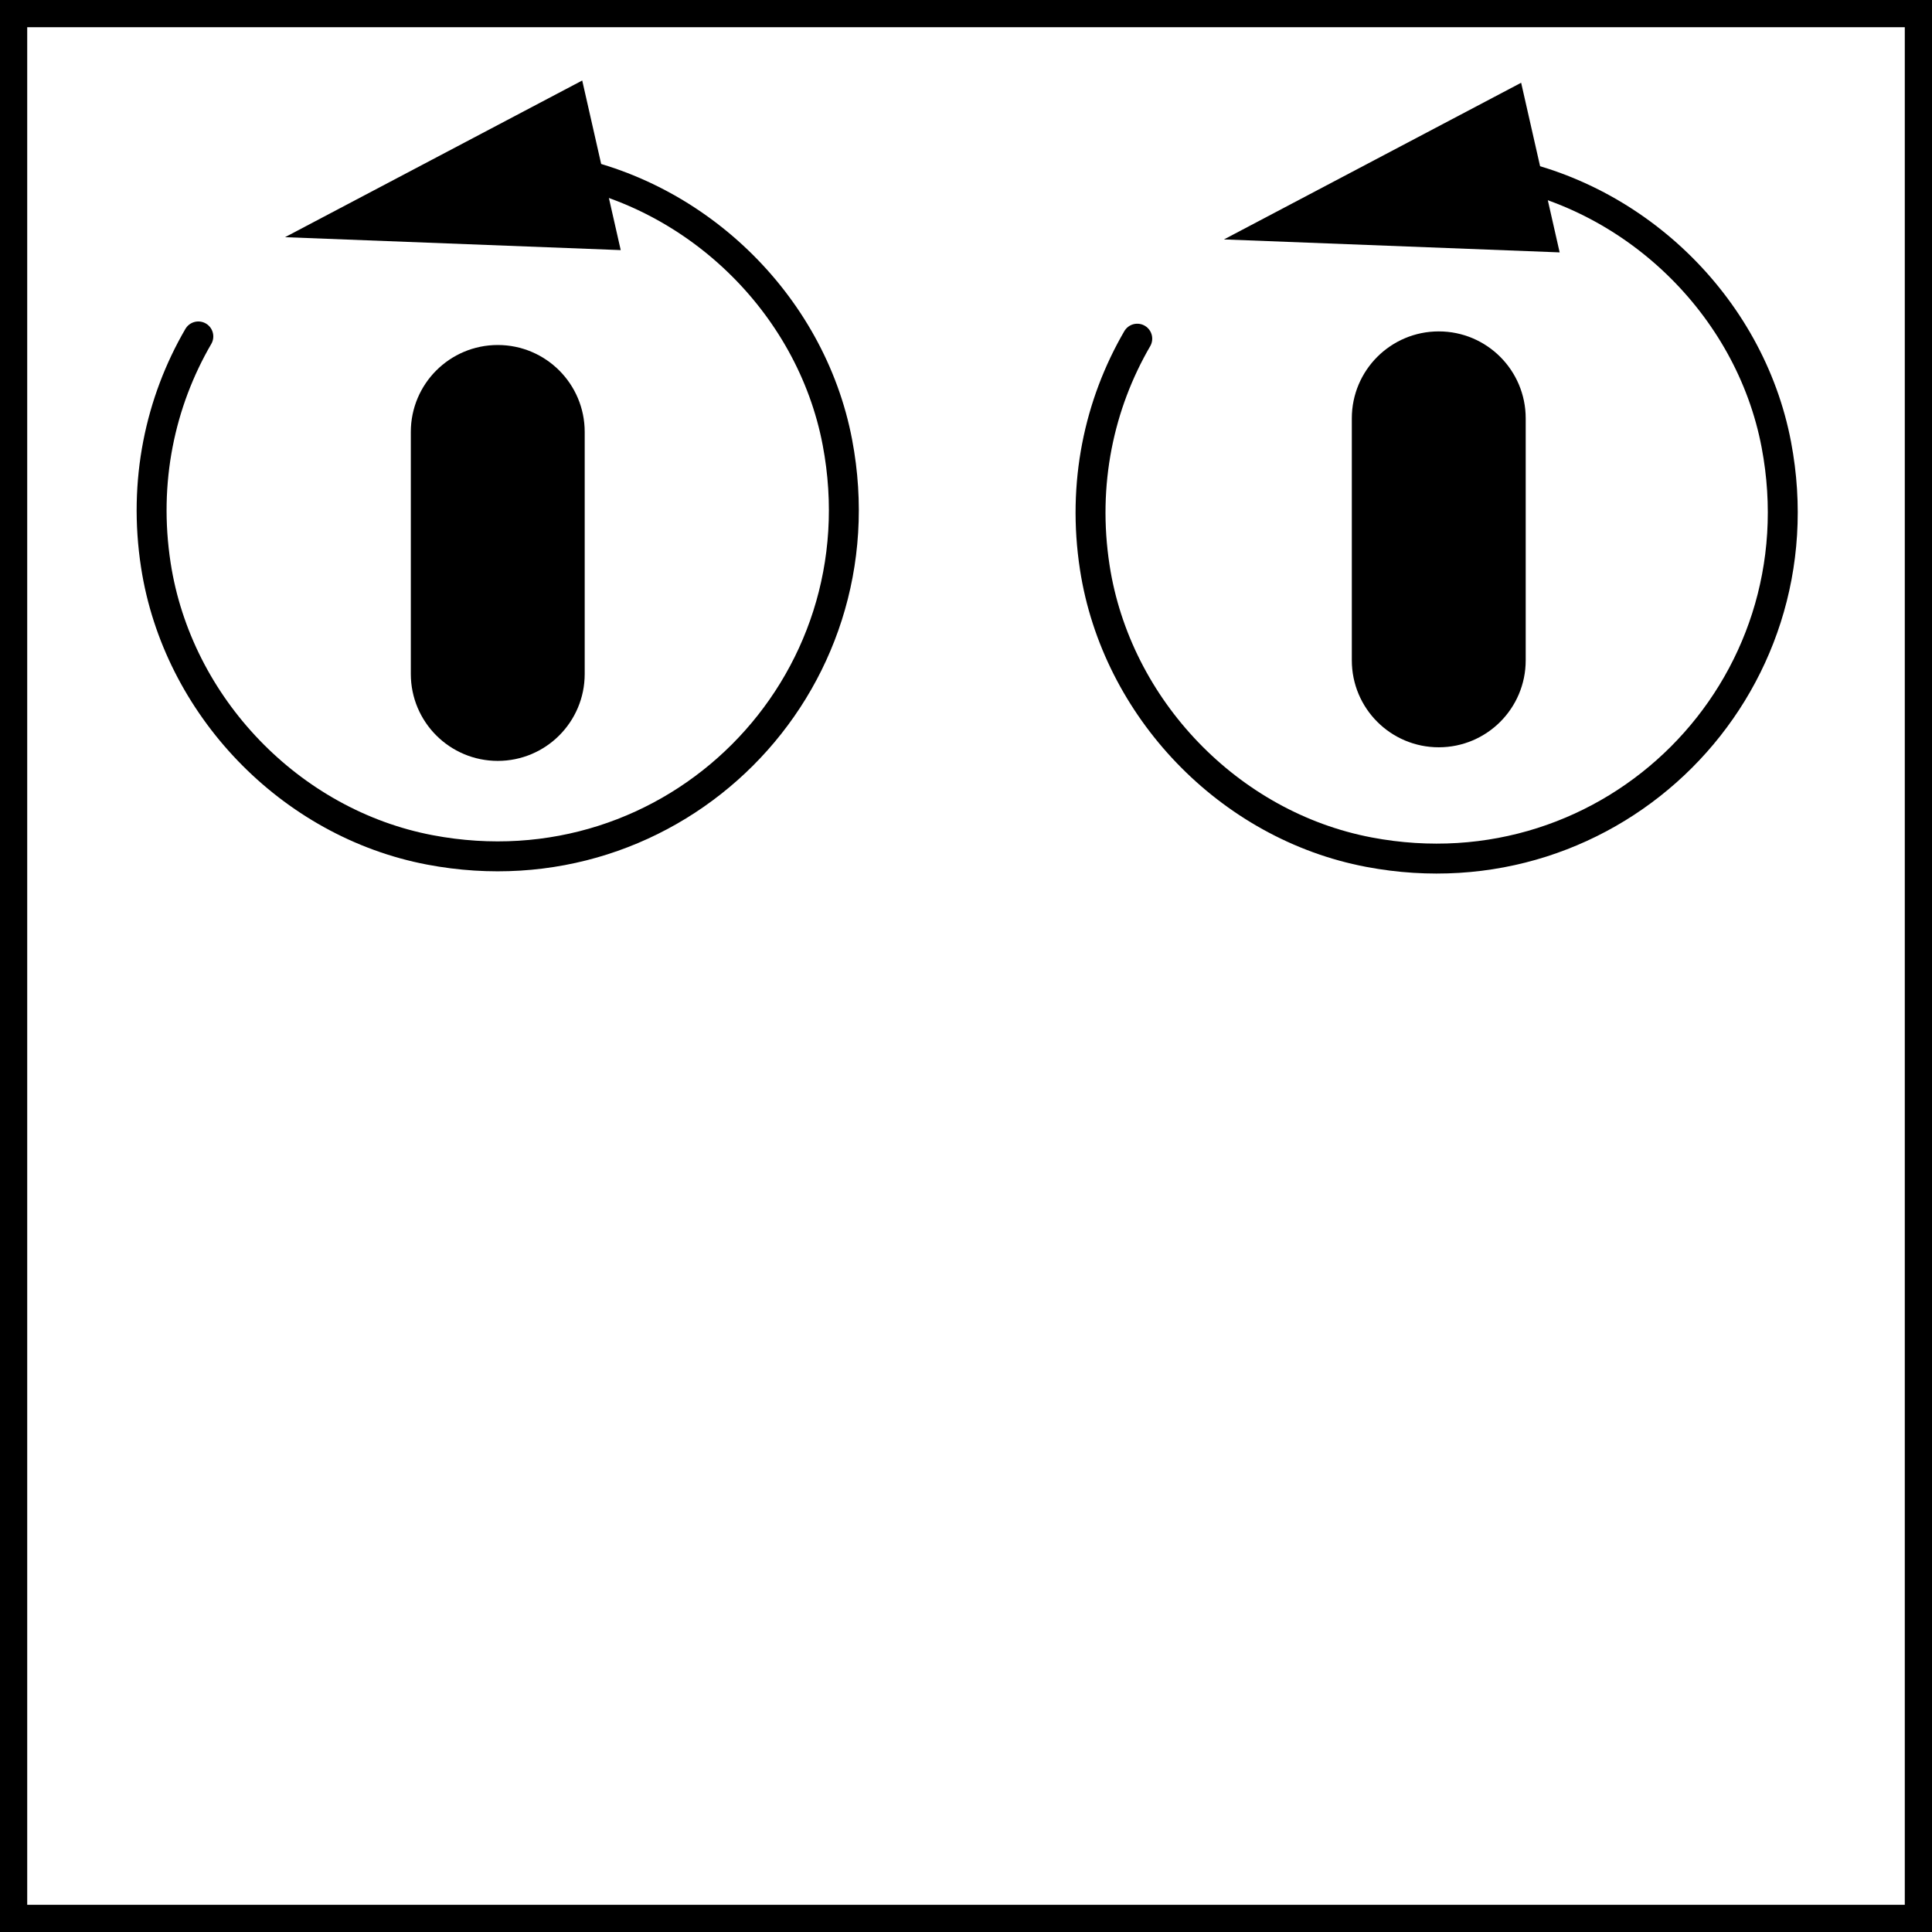 <?xml version="1.0" encoding="iso-8859-1"?>
<!-- Generator: Adobe Illustrator 28.1.0, SVG Export Plug-In . SVG Version: 6.00 Build 0)  -->
<svg version="1.1" id="image" xmlns="http://www.w3.org/2000/svg" xmlns:xlink="http://www.w3.org/1999/xlink" x="0px" y="0px"
	 width="56.8px" height="56.8px" viewBox="0 0 56.8 56.8" enable-background="new 0 0 56.8 56.8" xml:space="preserve">
<rect x="0" y="0" width="56.8" height="56.8" fill="#808080" stroke="none"/>
<rect x="0.4" y="0.4" fill="#FFFFFF" stroke="#000000" stroke-width="0.8" stroke-miterlimit="10" width="56" height="56"/>
<g>
	<path stroke="#000000" stroke-width="0.8" stroke-miterlimit="10" d="M16.79,19.814c0,1.191-0.965,2.156-2.156,2.156
		s-2.156-0.965-2.156-2.156v-7.115c0-1.191,0.965-2.156,2.156-2.156s2.156,0.965,2.156,2.156V19.814z"/>
</g>
<g>
	<path stroke="#000000" stroke-width="0.8" stroke-miterlimit="10" d="M44.455,19.414c0,1.191-0.965,2.156-2.156,2.156
		s-2.156-0.965-2.156-2.156v-7.115c0-1.191,0.965-2.156,2.156-2.156s2.156,0.965,2.156,2.156V19.414z"/>
</g>
<g>
	<g>
		<path fill="none" stroke="#000000" stroke-width="0.88" stroke-linecap="round" stroke-miterlimit="10" d="M15.901,4.902
			c0.108,0.013,0.217,0.028,0.326,0.044c4.147,0.629,7.612,3.942,8.393,8.063
			c1.359,7.169-4.81,13.338-11.979,11.978c-4.113-0.78-7.422-4.233-8.059-8.37
			c-0.379-2.465,0.127-4.797,1.249-6.726"/>
		<g>
			<polygon points="18.249,7.353 8.38,6.973 17.117,2.367 			"/>
		</g>
	</g>
</g>
<g>
	<g>
		<path fill="none" stroke="#000000" stroke-width="0.88" stroke-linecap="round" stroke-miterlimit="10" d="M43.505,4.968
			c0.108,0.013,0.217,0.028,0.326,0.044c4.147,0.629,7.612,3.942,8.393,8.063
			c1.359,7.169-4.81,13.338-11.979,11.978c-4.113-0.78-7.422-4.233-8.059-8.37
			c-0.379-2.465,0.127-4.796,1.249-6.726"/>
		<g>
			<polygon points="45.853,7.42 35.984,7.039 44.721,2.433 			"/>
		</g>
	</g>
</g>
</svg>
